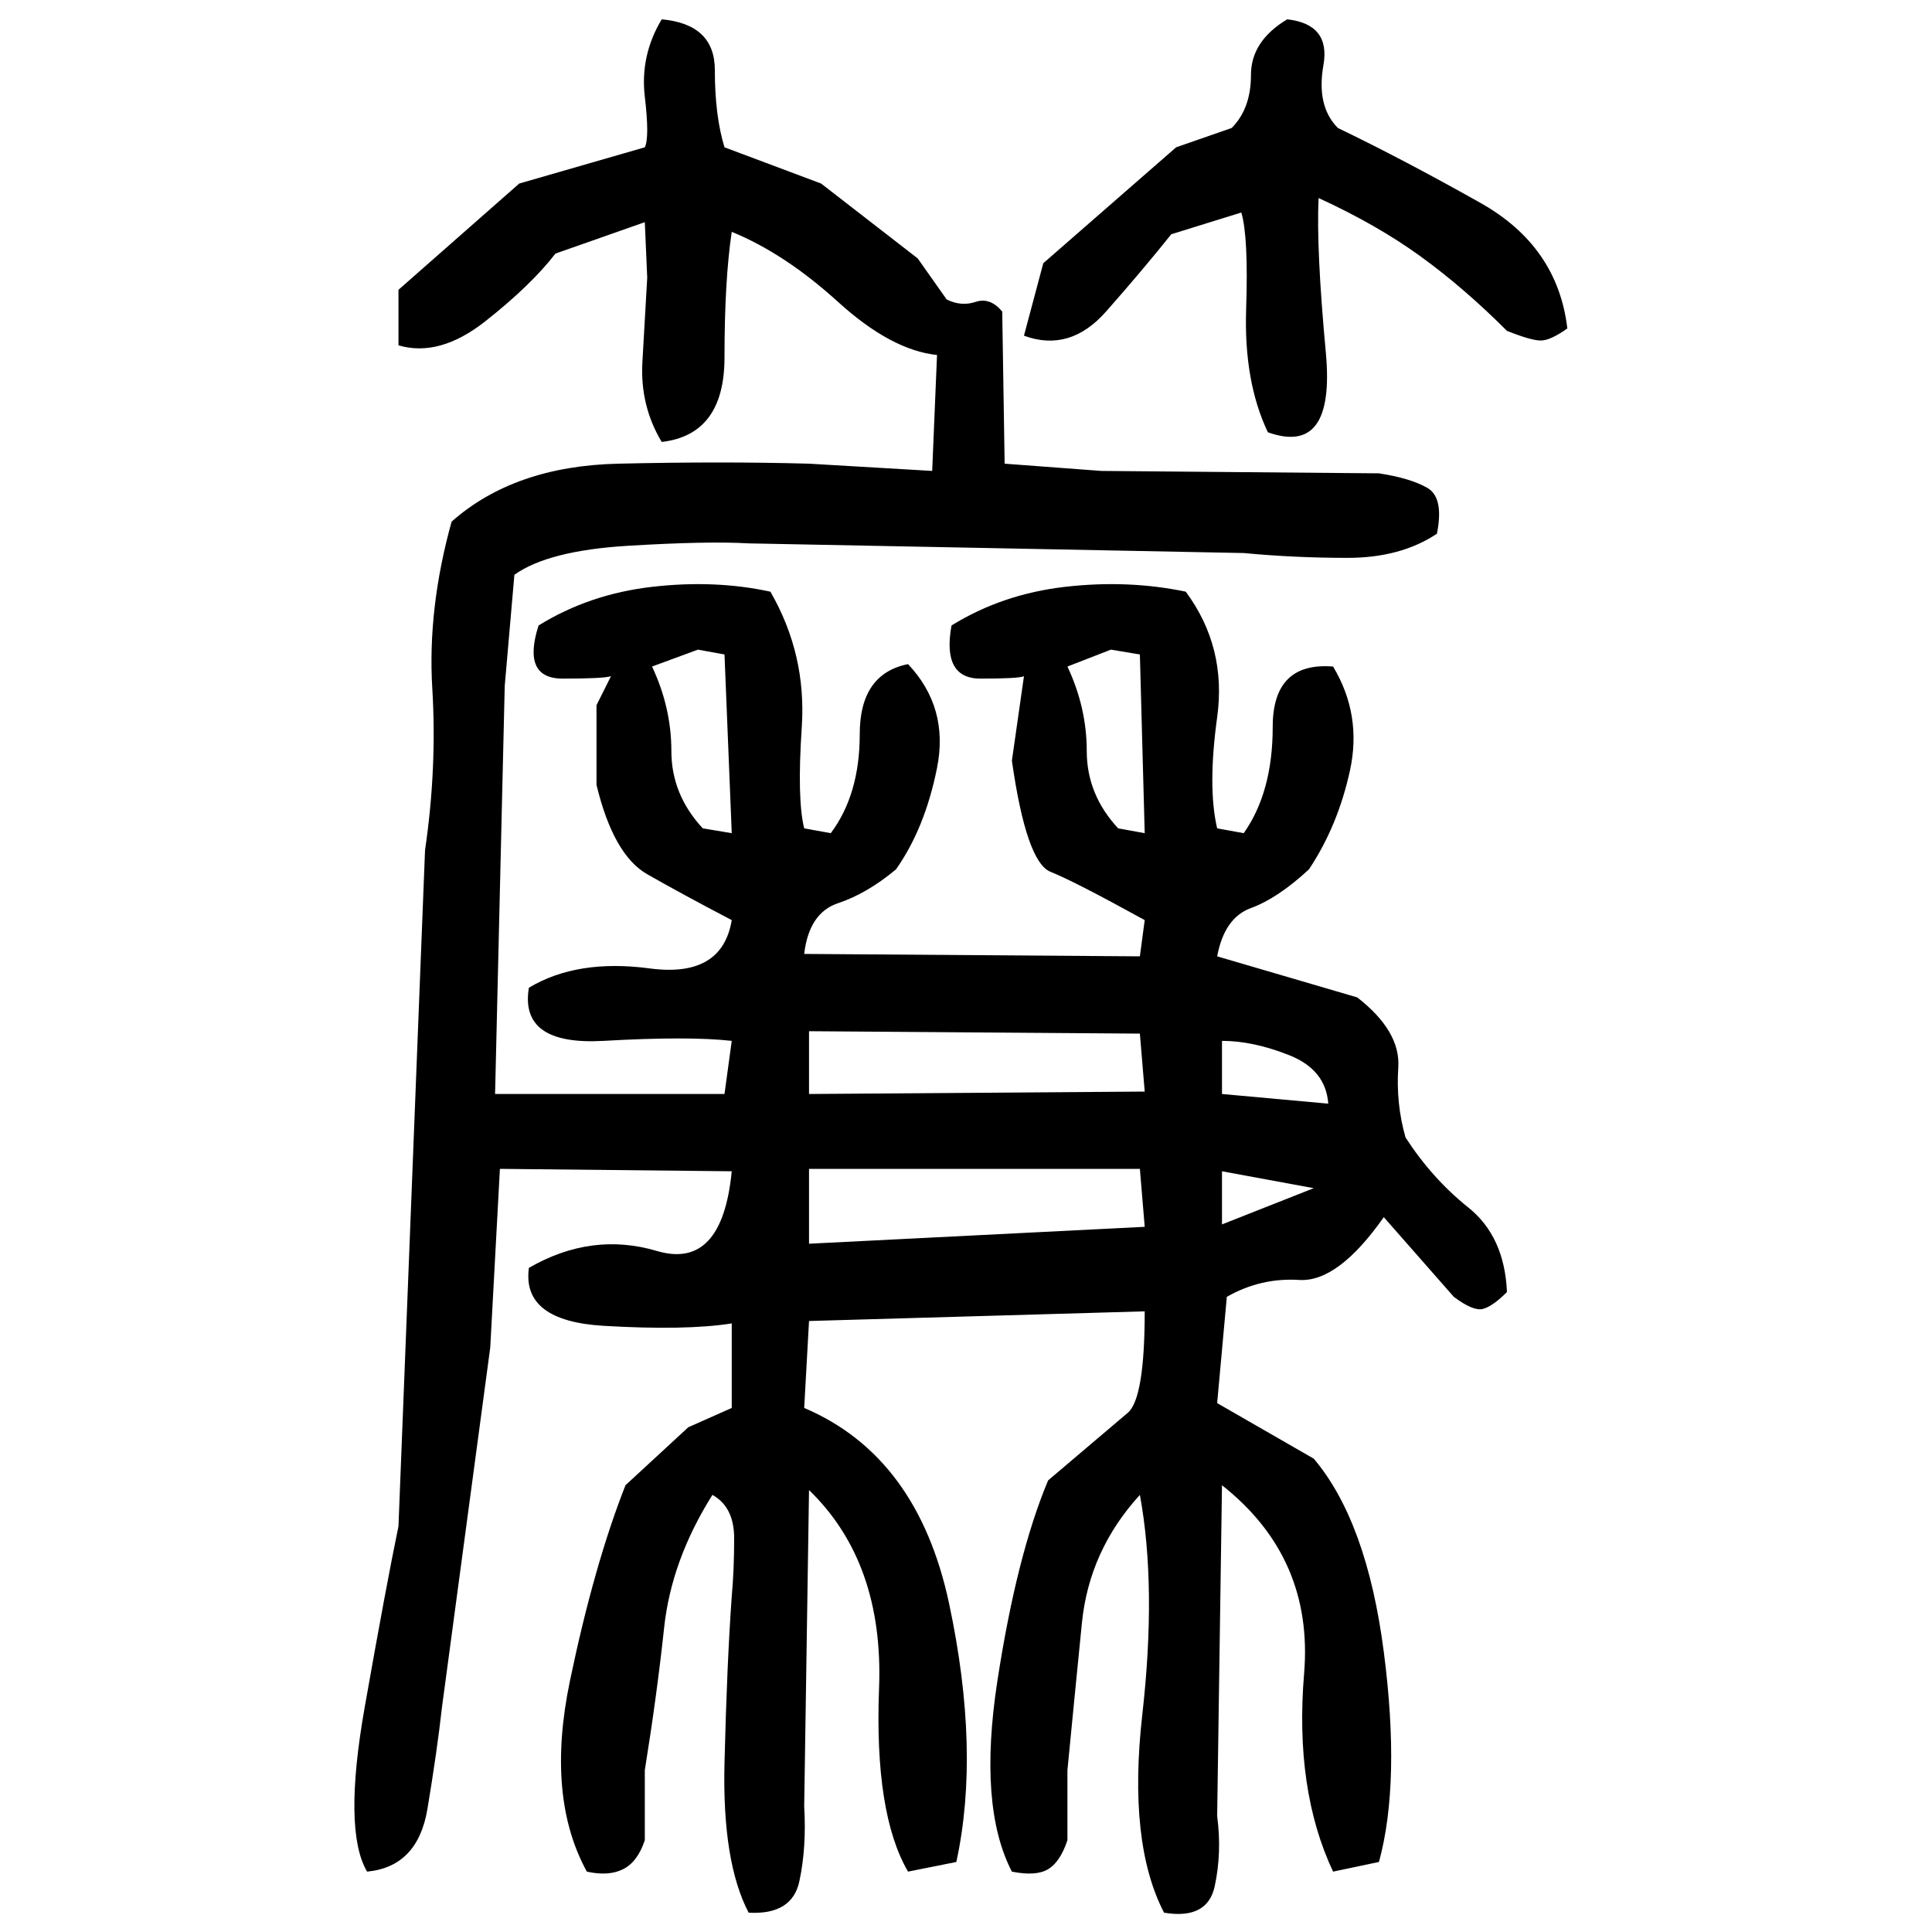 ﻿<?xml version="1.0" encoding="UTF-8" standalone="yes"?>
<svg xmlns="http://www.w3.org/2000/svg" height="100%" version="1.1" width="100%" viewBox="0 0 80 80">
  <g transform="scale(1)">
    <path fill="#000000" d="M27.4 0.8Q29.6 1 29.6 2.9T30 6.1L34 7.6L38 10.7L39.2 12.4Q39.8 12.7 40.4 12.5T41.5 12.9L41.6 19.2L45.6 19.5L57.1 19.6Q58.4 19.8 59.1 20.2T59.5 22.1Q58.0 23.1 55.8 23.1T51.5 22.9L31.0 22.5Q29.3 22.4 26.0 22.6T21.3 23.8L20.9 28.4L20.5 45.3H30L30.3 43.1Q28.5 42.9 25 43.1T21.9 40.9Q23.9 39.7 26.9 40.1T30.3 38.1Q28.2 37 26.8 36.2T24.7 32.5V29.2L25.3 28Q25 28.1 23.3 28.1T22.3 25.9Q24.4 24.6 27.0 24.3T31.9 24.5Q33.4 27.1 33.2 30.1T33.3 34.3L34.4 34.5Q35.6 32.9 35.6 30.4T37.6 27.5Q39.3 29.3 38.8 31.8T37.1 36Q35.9 37 34.7 37.4T33.3 39.5L47.2 39.6L47.4 38.1Q44.5 36.5 43.5 36.1T41.9 31.5L42.4 28Q42.2 28.1 40.6 28.1T39.4 25.9Q41.5 24.6 44.1 24.3T49.1 24.5Q50.8 26.8 50.4 29.7T50.4 34.3L51.5 34.5Q52.7 32.8 52.7 30.1T55.2 27.6Q56.4 29.6 55.9 31.9T54.2 36Q52.9 37.2 51.8 37.6T50.4 39.6L56.2 41.3Q58.0 42.7 57.9 44.2T58.2 47.1Q59.3 48.8 60.8 50T62.4 53.5Q61.8 54.1 61.4 54.2T60.2 53.7L57.3 50.4Q55.4 53.1 53.8 53T50.8 53.7L50.4 58.1L54.4 60.4Q56.6 63.0 57.3 68.4T57.1 77.1L55.2 77.5Q53.6 74.1 54.0 69.3T50.6 61.5L50.4 75.2Q50.6 76.7 50.3 78.1T48.2 79.2Q46.7 76.3 47.3 71.0T47.2 61.9Q45.1 64.2 44.8 67.2T44.2 73.3V76.2Q43.9 77.1 43.4 77.4T41.9 77.5Q40.5 74.8 41.3 69.6T43.4 61.3Q46 59.1 46.7 58.5T47.4 54.3L33.5 54.7L33.3 58.3Q38.0 60.3 39.3 66.4T39.6 77.1L37.6 77.5Q36.2 75.1 36.4 69.9T33.5 61.7L33.3 74.8Q33.4 76.5 33.1 77.9T31.0 79.2Q29.9 77.1 30 73T30.3 66.1Q30.4 65 30.4 63.7T29.5 61.9Q27.8 64.6 27.5 67.4T26.7 73.3V76.2Q26.4 77.1 25.8 77.4T24.3 77.5Q22.6 74.4 23.6 69.6T25.9 61.5L28.5 59.1L30.3 58.3V54.8Q28.4 55.1 25 54.9T21.9 52.5Q24.5 51.0 27.2 51.8T30.3 48.5L20.7 48.4L20.3 55.8L18.3 70.7Q18.1 72.5 17.7 74.9T15.2 77.5Q14.2 75.8 15.1 70.7T16.5 63.2L17.6 35.2Q18.1 31.8 17.9 28.5T18.7 21.6Q21.3 19.3 25.6 19.2T33.5 19.2L38.6 19.5L38.8 14.7Q36.9 14.5 34.7 12.5T30.3 9.6Q30.0 11.6 30.0 14.8T27.4 18.3Q26.5 16.8 26.6 15.0T26.8 11.5L26.7 9.2L23.0 10.5Q22.0 11.8 20.1 13.3T16.5 14.3V12L21.5 7.6L26.7 6.1Q26.9 5.7 26.7 4T27.4 0.8ZM53.3 0.8Q55.1 1 54.8 2.7T55.4 5.3Q58.1 6.6 61.3 8.4T64.9 13.6Q64.2 14.1 63.8 14.1T62.4 13.7Q60.6 11.9 58.8 10.6T54.6 8.2Q54.5 10.3 54.9 14.6T52.5 17.9Q51.5 15.8 51.6 12.8T51.4 8.8L48.5 9.7Q47.3 11.2 45.8 12.9T42.4 13.9L43.2 10.9L48.7 6.1L51.0 5.3Q51.8 4.5 51.8 3.1T53.3 0.8ZM27.0 27.6Q27.8 29.3 27.8 31.1T29.1 34.3L30.3 34.5L30 27.1L28.9 26.9L27.0 27.6ZM44.2 27.6Q45 29.3 45 31.1T46.3 34.3L47.4 34.5L47.2 27.1L46 26.9L44.2 27.6ZM33.5 45.3L47.4 45.2L47.2 42.8L33.5 42.7V45.3ZM50.6 45.3L55.0 45.7Q54.9 44.3 53.4 43.7T50.6 43.1V45.3ZM33.5 51.5L47.4 50.8L47.2 48.4H33.5V51.5ZM50.6 50.7L54.4 49.2L50.6 48.5V50.7Z" />
  </g>
</svg>
